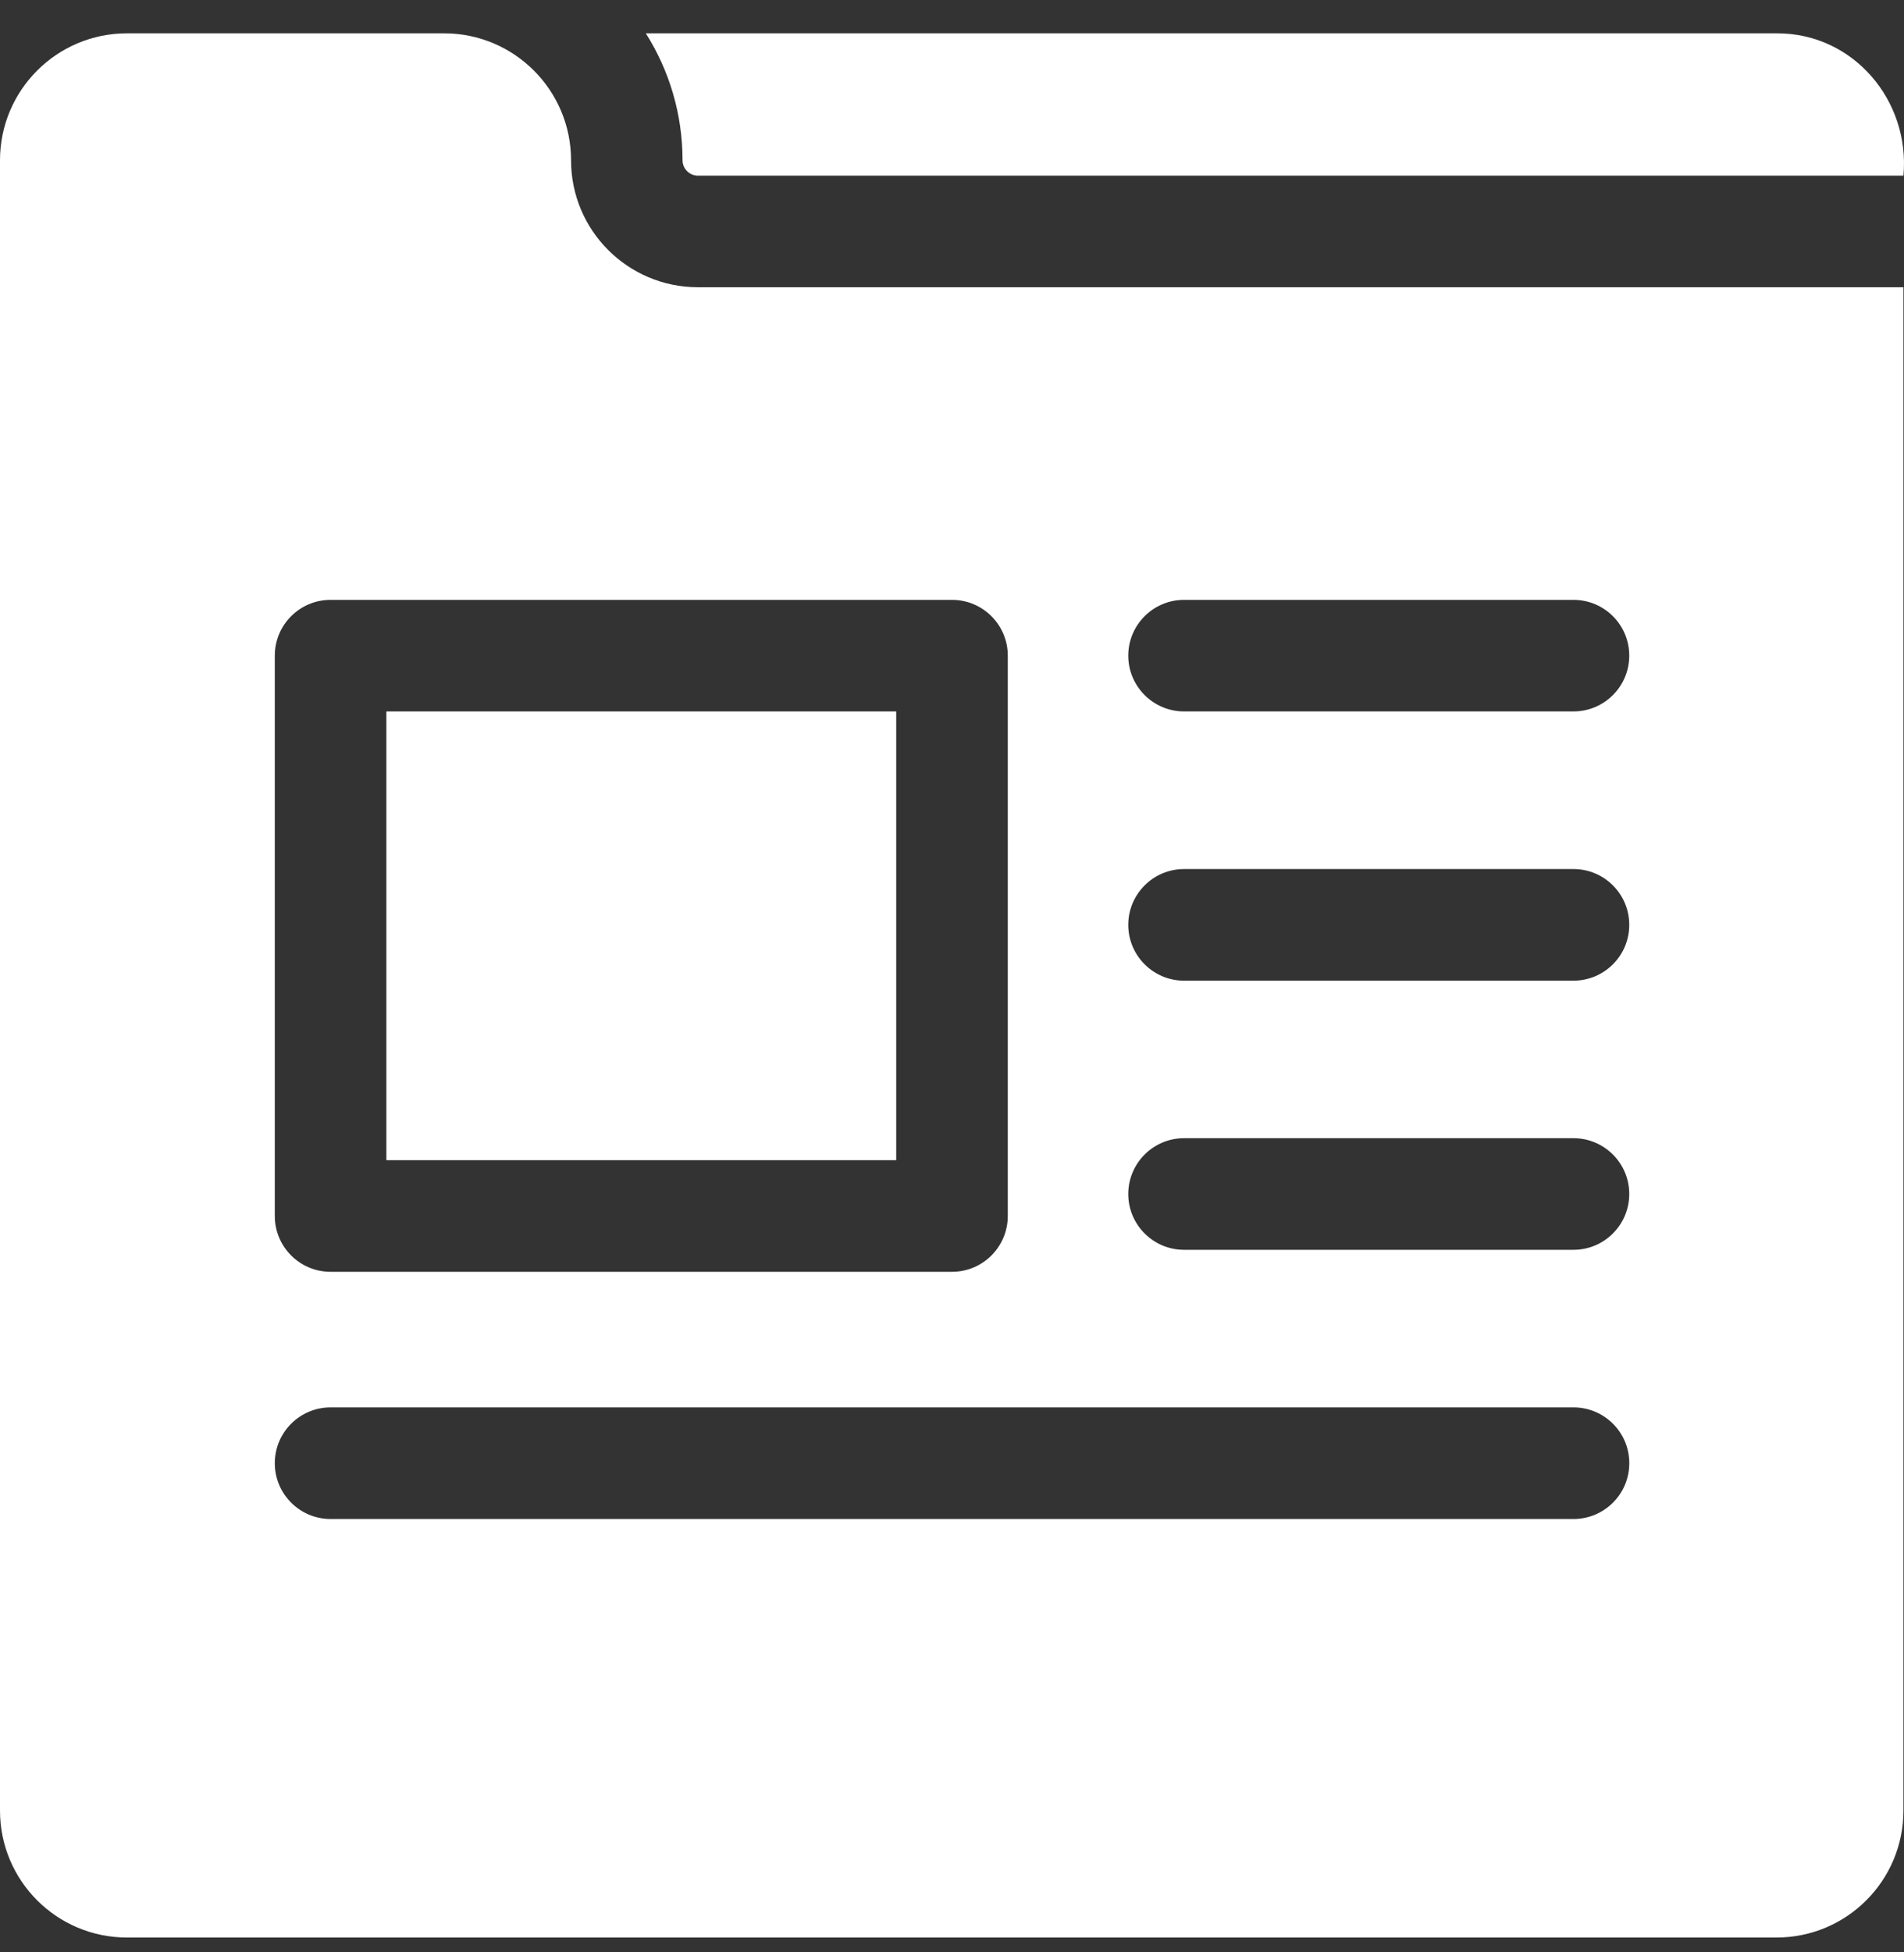 <svg width="40" height="41" viewBox="0 0 40 41" fill="none" xmlns="http://www.w3.org/2000/svg">
<rect x="0" y="0" width="40" height="41" fill="#333333" stroke="none"/>
<path d="M37.323 0.7H13.568C14.056 1.473 14.339 2.387 14.339 3.366C14.339 3.452 14.374 3.534 14.434 3.594C14.494 3.654 14.576 3.689 14.662 3.689H39.988C40.133 2.111 38.932 0.691 37.323 0.7Z" fill="white"/>
<path d="M18.828 14.94H8.117V24.364H18.828V14.94Z" fill="white"/>
<path d="M14.663 6.032C13.191 6.032 11.997 4.839 11.997 3.367C11.997 1.895 10.803 0.7 9.331 0.7H2.666C1.194 0.7 0 1.894 0 3.366V38.023C0 39.495 1.194 40.688 2.666 40.688H37.322C38.794 40.688 39.988 39.495 39.988 38.023V6.032H14.663ZM24.875 12.597H33.056C33.703 12.597 34.228 13.122 34.228 13.768C34.228 14.415 33.703 14.94 33.056 14.94H24.875C24.229 14.94 23.703 14.415 23.703 13.768C23.703 13.122 24.229 12.597 24.875 12.597ZM24.875 18.25H33.056C33.703 18.25 34.228 18.775 34.228 19.422C34.228 20.069 33.703 20.594 33.056 20.594H24.875C24.229 20.594 23.703 20.069 23.703 19.422C23.703 18.775 24.229 18.25 24.875 18.25ZM24.875 23.902H33.056C33.703 23.902 34.228 24.427 34.228 25.074C34.228 25.721 33.703 26.246 33.056 26.246H24.875C24.229 26.246 23.703 25.721 23.703 25.074C23.703 24.427 24.229 23.902 24.875 23.902ZM5.773 13.768C5.773 13.122 6.298 12.597 6.945 12.597H20C20.647 12.597 21.172 13.122 21.172 13.768V25.536C21.172 26.183 20.647 26.708 20 26.708H6.945C6.298 26.708 5.773 26.183 5.773 25.536V13.768ZM6.945 31.899C6.298 31.899 5.773 31.374 5.773 30.727C5.773 30.08 6.298 29.555 6.945 29.555H33.057C33.704 29.555 34.229 30.08 34.229 30.727C34.229 31.374 33.704 31.899 33.057 31.899H6.945Z" fill="white"/>
</svg>
